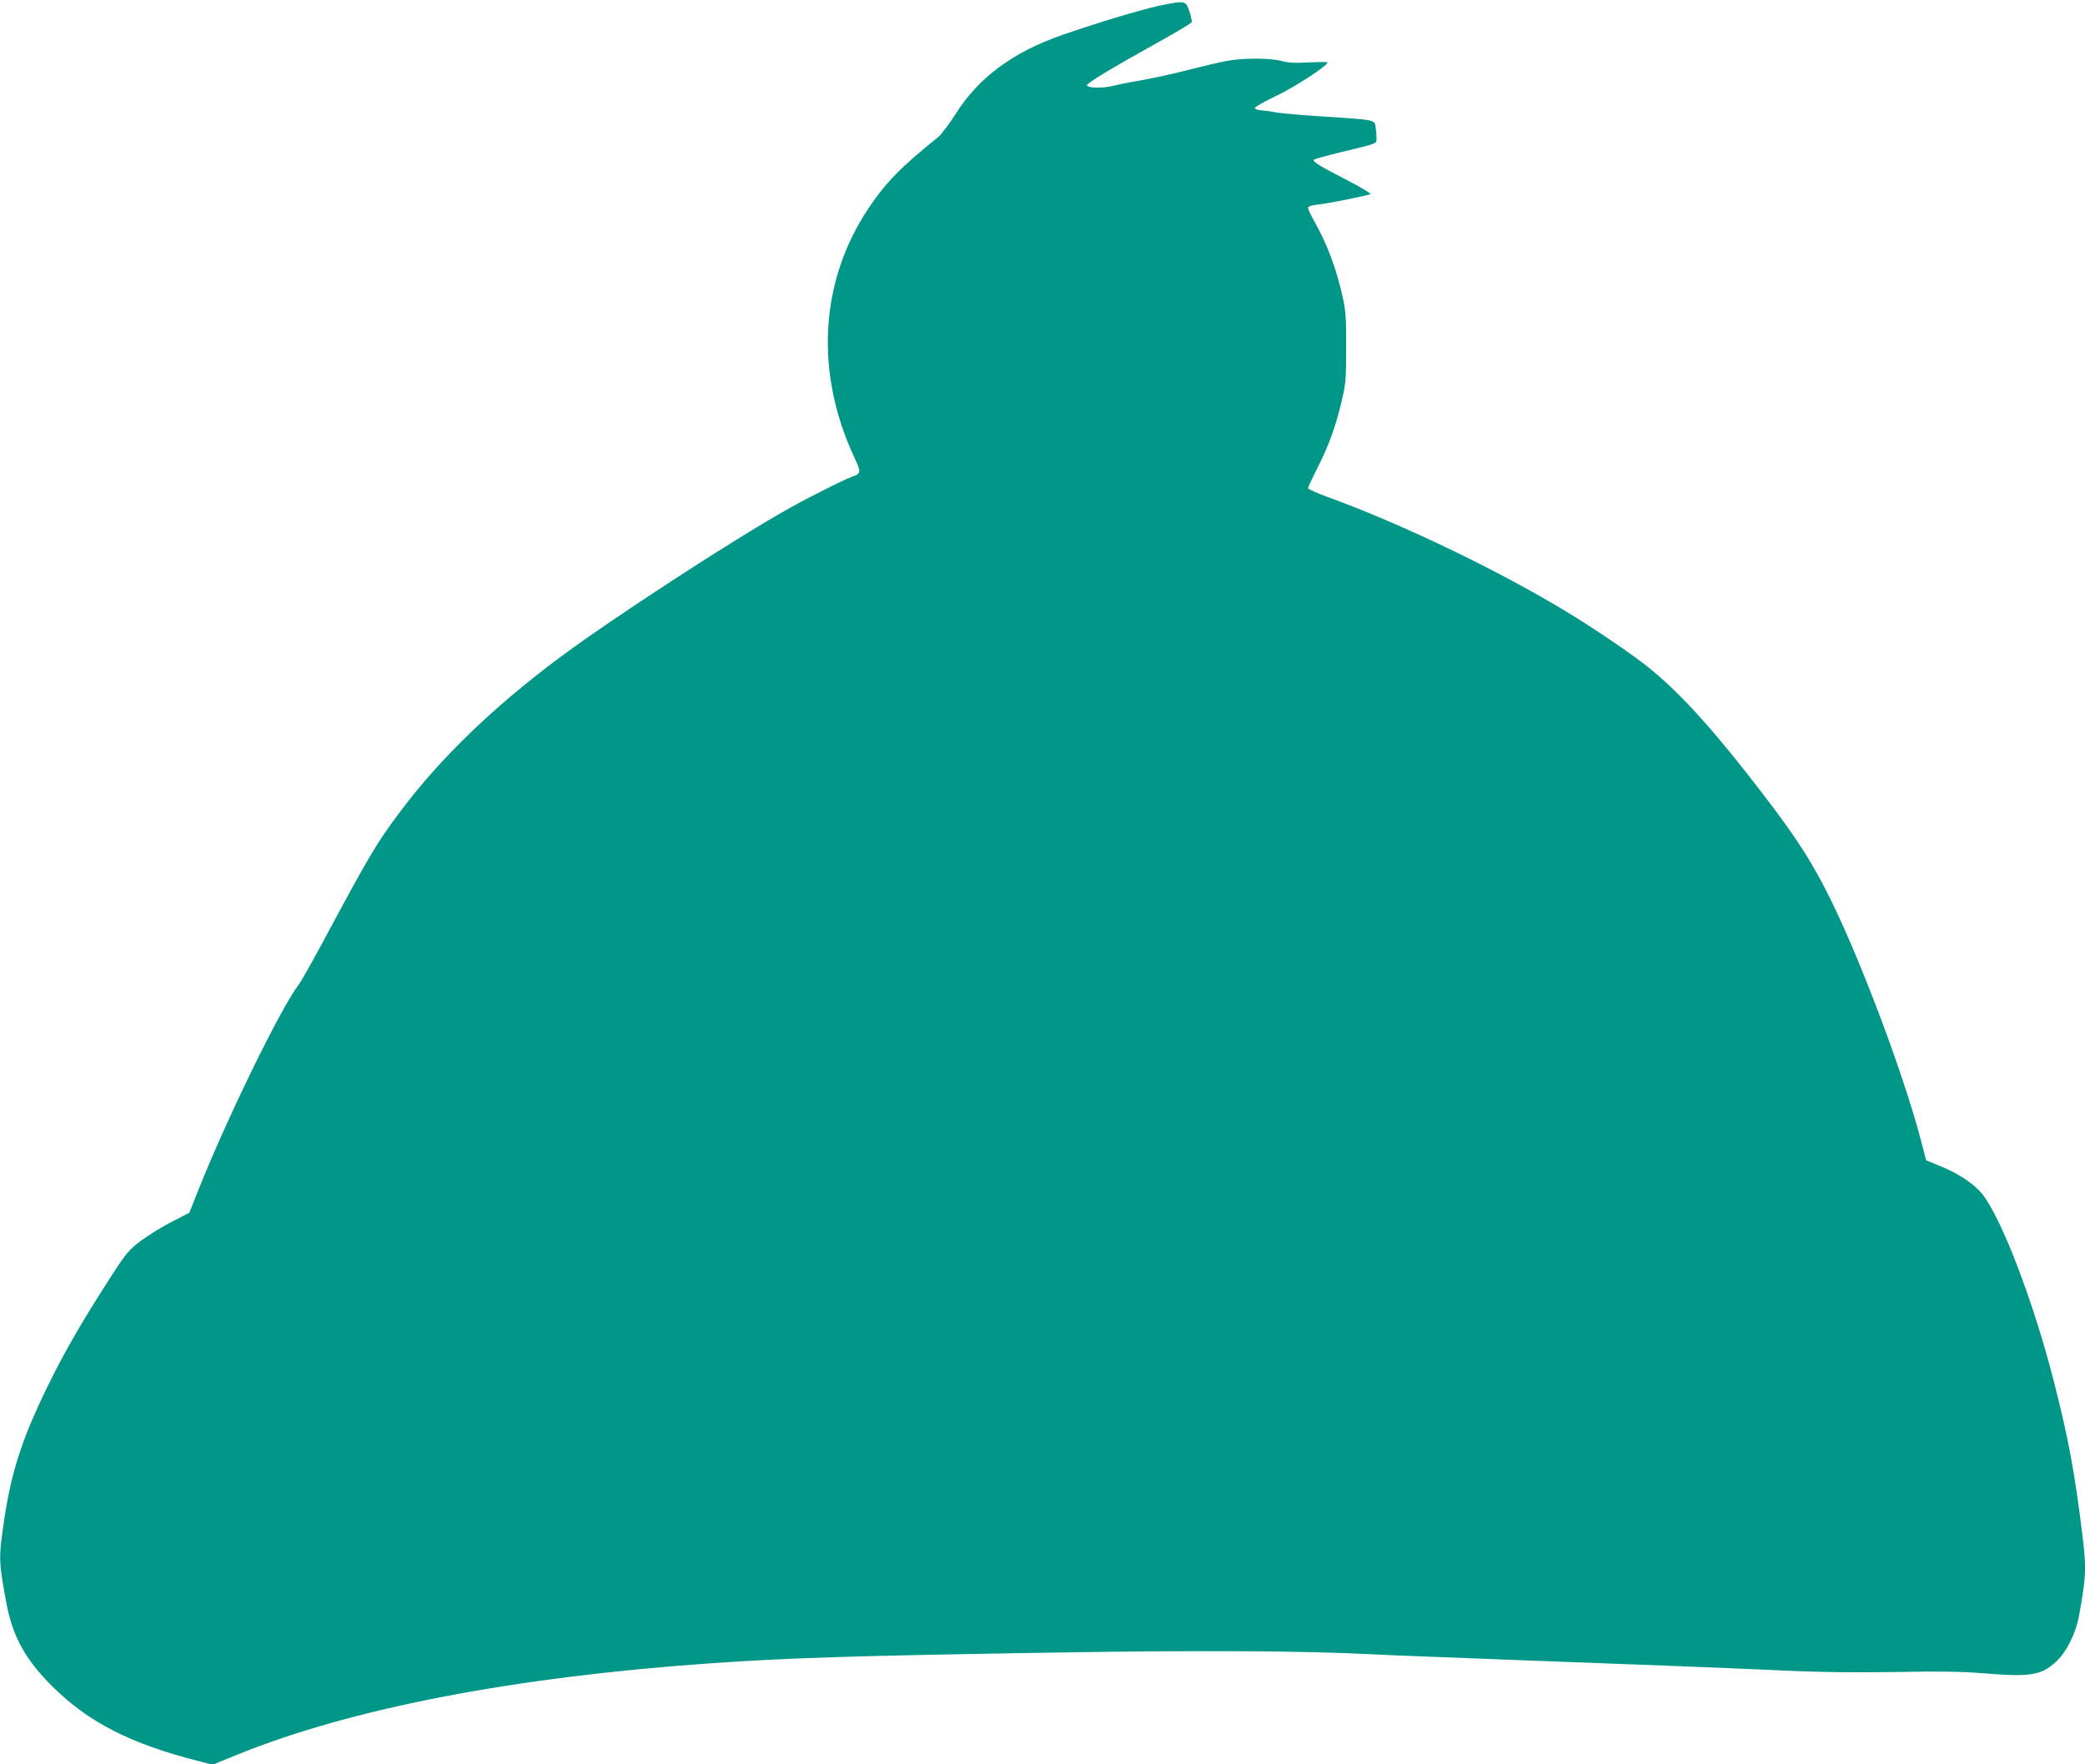 <?xml version="1.0" standalone="no"?>
<!DOCTYPE svg PUBLIC "-//W3C//DTD SVG 20010904//EN"
 "http://www.w3.org/TR/2001/REC-SVG-20010904/DTD/svg10.dtd">
<svg version="1.0" xmlns="http://www.w3.org/2000/svg"
 width="1280pt" height="1083pt" viewBox="0 0 1280 1083"
 preserveAspectRatio="xMidYMid meet">
<g transform="translate(0,1083) scale(0.1,-0.1)"
fill="#009688" stroke="none">
<path d="M7118 10795 c-113 -24 -376 -103 -598 -180 -301 -105 -511 -260 -651
-481 -41 -64 -90 -130 -109 -145 -228 -183 -323 -280 -429 -439 -297 -445
-330 -1001 -89 -1522 34 -72 39 -90 28 -103 -7 -8 -16 -15 -21 -15 -18 0 -261
-120 -400 -198 -339 -189 -1086 -675 -1414 -919 -410 -306 -736 -621 -980
-948 -146 -195 -178 -249 -485 -820 -62 -115 -125 -226 -140 -245 -106 -138
-437 -815 -610 -1250 l-58 -145 -107 -55 c-59 -30 -144 -83 -189 -116 -75 -57
-89 -73 -181 -215 -174 -269 -284 -458 -385 -664 -162 -328 -231 -539 -275
-840 -34 -234 -34 -248 16 -515 38 -197 116 -339 278 -500 224 -223 479 -353
896 -460 l91 -23 152 62 c704 285 1696 476 2912 561 478 33 893 46 2085 65
902 15 1554 11 1960 -10 55 -3 217 -10 360 -15 143 -5 436 -17 650 -25 215 -8
575 -22 800 -30 226 -9 559 -22 740 -31 234 -10 432 -12 680 -8 262 5 393 3
520 -7 299 -25 363 -15 455 68 65 58 124 176 144 288 43 238 45 285 21 483
-48 393 -85 594 -175 947 -124 488 -320 1002 -440 1154 -50 63 -149 129 -262
174 l-83 34 -38 144 c-104 391 -361 1076 -547 1454 -112 228 -210 381 -422
657 -290 378 -489 599 -683 759 -98 81 -324 235 -505 346 -429 261 -1018 544
-1482 713 -65 24 -118 48 -118 53 0 6 25 59 55 119 70 136 115 259 151 413 26
111 28 136 28 330 1 181 -2 224 -21 311 -40 178 -94 323 -173 463 -22 39 -40
77 -40 84 0 10 18 16 58 21 75 8 315 57 325 65 4 4 -57 40 -135 81 -176 90
-223 119 -212 130 5 4 77 24 159 44 247 60 225 51 225 95 0 21 -3 52 -6 69 -7
36 -10 37 -324 57 -124 8 -250 19 -280 24 -30 6 -73 12 -94 13 -22 2 -41 8
-43 14 -2 6 56 39 129 74 116 55 318 186 318 207 0 3 -51 3 -112 0 -86 -5
-126 -3 -168 8 -72 20 -243 20 -344 0 -43 -8 -149 -33 -234 -55 -85 -22 -209
-49 -276 -61 -67 -11 -147 -27 -179 -35 -65 -17 -158 -15 -164 2 -4 12 131 94
445 269 107 59 196 113 198 119 2 6 -4 36 -14 66 -23 67 -25 68 -184 35z"/>
</g>
</svg>
